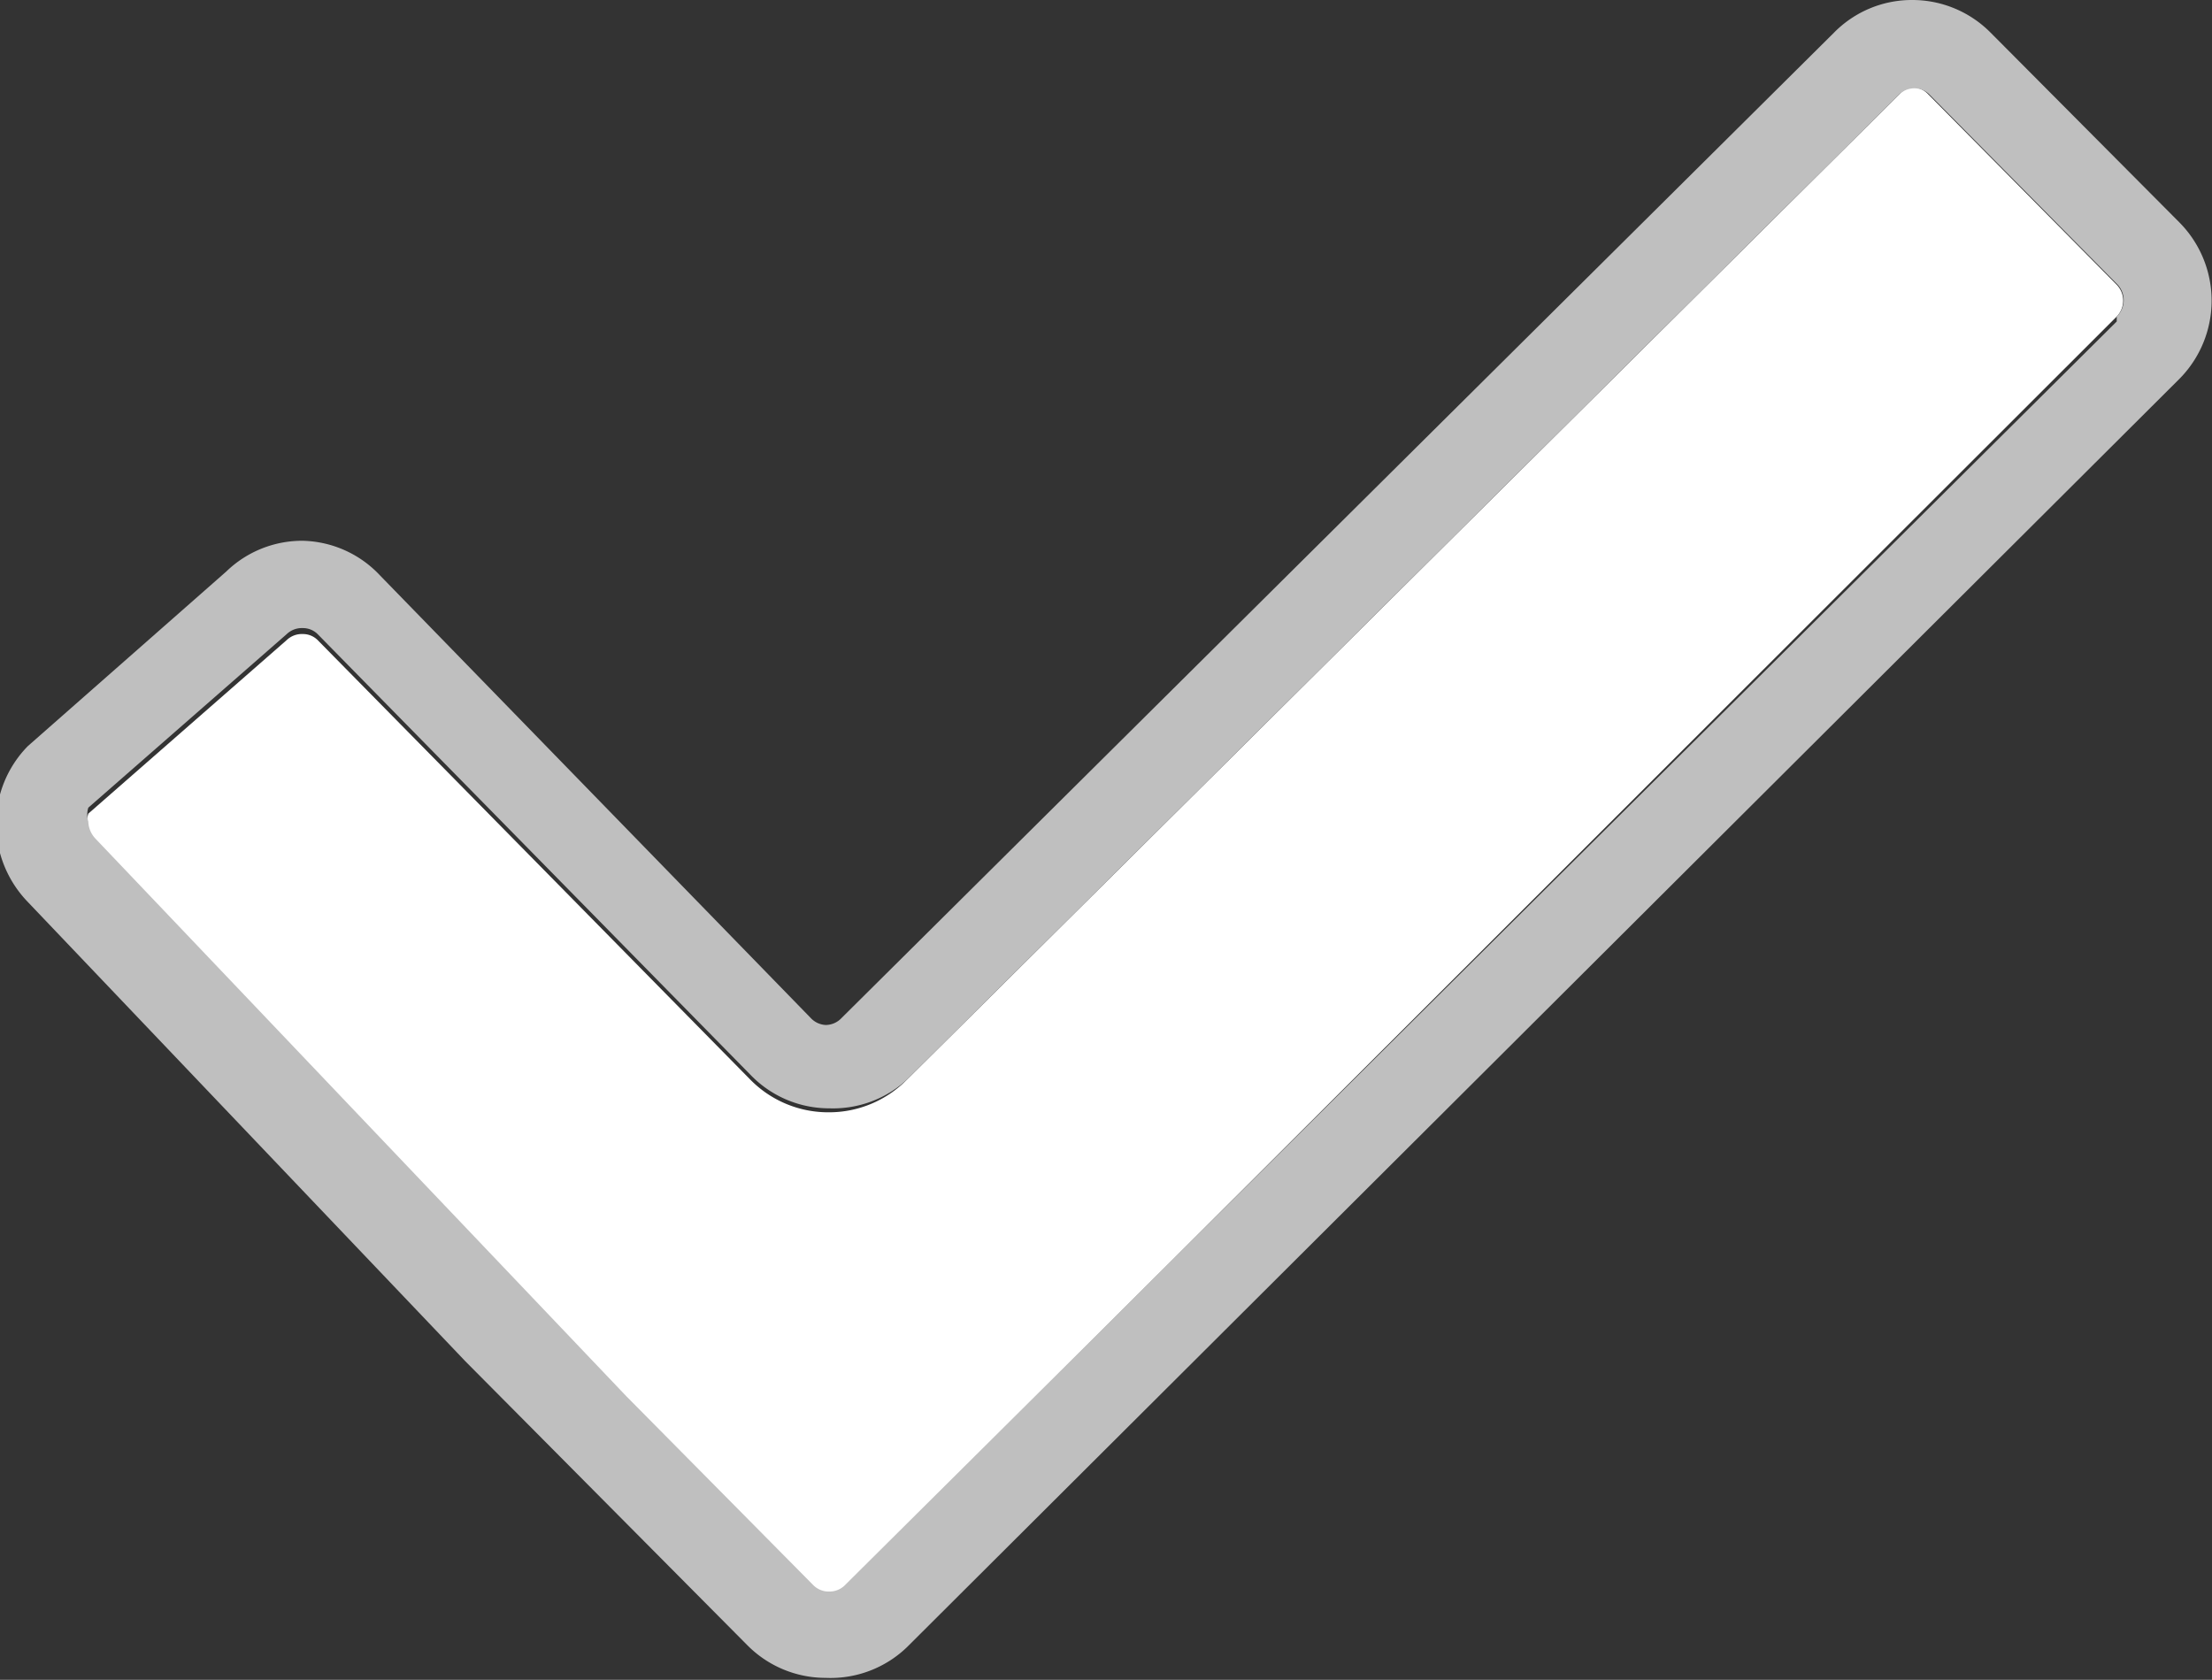 <svg id="Layer_1" data-name="Layer 1" xmlns="http://www.w3.org/2000/svg" viewBox="0 0 22.29 16.93"><rect x="0" y="0" width="22.29" height="16.93" fill="#333333" stroke="none"/><defs><style>.cls-1{fill:#fff;}.cls-2{fill:#bfbfbf;}</style></defs><title>Checkmark_Outlined</title><path class="cls-1" d="M20.29,5.5a0.22,0.22,0,0,0-.16-0.07h0A0.22,0.22,0,0,0,20,5.5L10,15.43a1.1,1.1,0,0,1-.79.33h0a1.1,1.1,0,0,1-.79-0.33L4.06,11a0.21,0.21,0,0,0-.15-0.06h0a0.22,0.22,0,0,0-.16.06l-2,1.75a0.23,0.23,0,0,0,0,.14,0.26,0.26,0,0,0,.07.17l5.35,5.58,1.89,1.91a0.22,0.22,0,0,0,.16.06h0a0.22,0.22,0,0,0,.16-0.07L22.19,7.74a0.23,0.23,0,0,0,0-.32Z" transform="translate(-0.86 -4.55)" fill="#ffffff"/><path class="cls-2" d="M22.82,6.79L20.92,4.88a1.11,1.11,0,0,0-.79-0.33h0a1.1,1.1,0,0,0-.79.33l-10,9.93a0.22,0.22,0,0,1-.16.07,0.22,0.22,0,0,1-.15-0.07L4.69,10.35A1.1,1.1,0,0,0,3.91,10h0a1.1,1.1,0,0,0-.77.31l-2,1.76a1.12,1.12,0,0,0-.32.78,1.14,1.14,0,0,0,.32.79l4.41,4.63,2.84,2.86a1.11,1.11,0,0,0,.79.33h0A1.11,1.11,0,0,0,10,21.15L22.82,8.37A1.12,1.12,0,0,0,22.82,6.79Zm-0.63,1L9.38,20.52a0.22,0.22,0,0,1-.16.07h0a0.22,0.22,0,0,1-.16-0.06L7.17,18.62,1.82,13a0.26,0.26,0,0,1-.07-0.17,0.23,0.23,0,0,1,0-.14l2-1.75a0.22,0.22,0,0,1,.16-0.06h0a0.21,0.21,0,0,1,.15.06l4.37,4.45a1.1,1.1,0,0,0,.79.33h0A1.1,1.1,0,0,0,10,15.43L20,5.5a0.22,0.22,0,0,1,.15-0.06h0a0.22,0.22,0,0,1,.16.07l1.89,1.91A0.23,0.23,0,0,1,22.19,7.74Z" transform="translate(-0.86 -4.55)" fill="#bfbfbf" /></svg>
